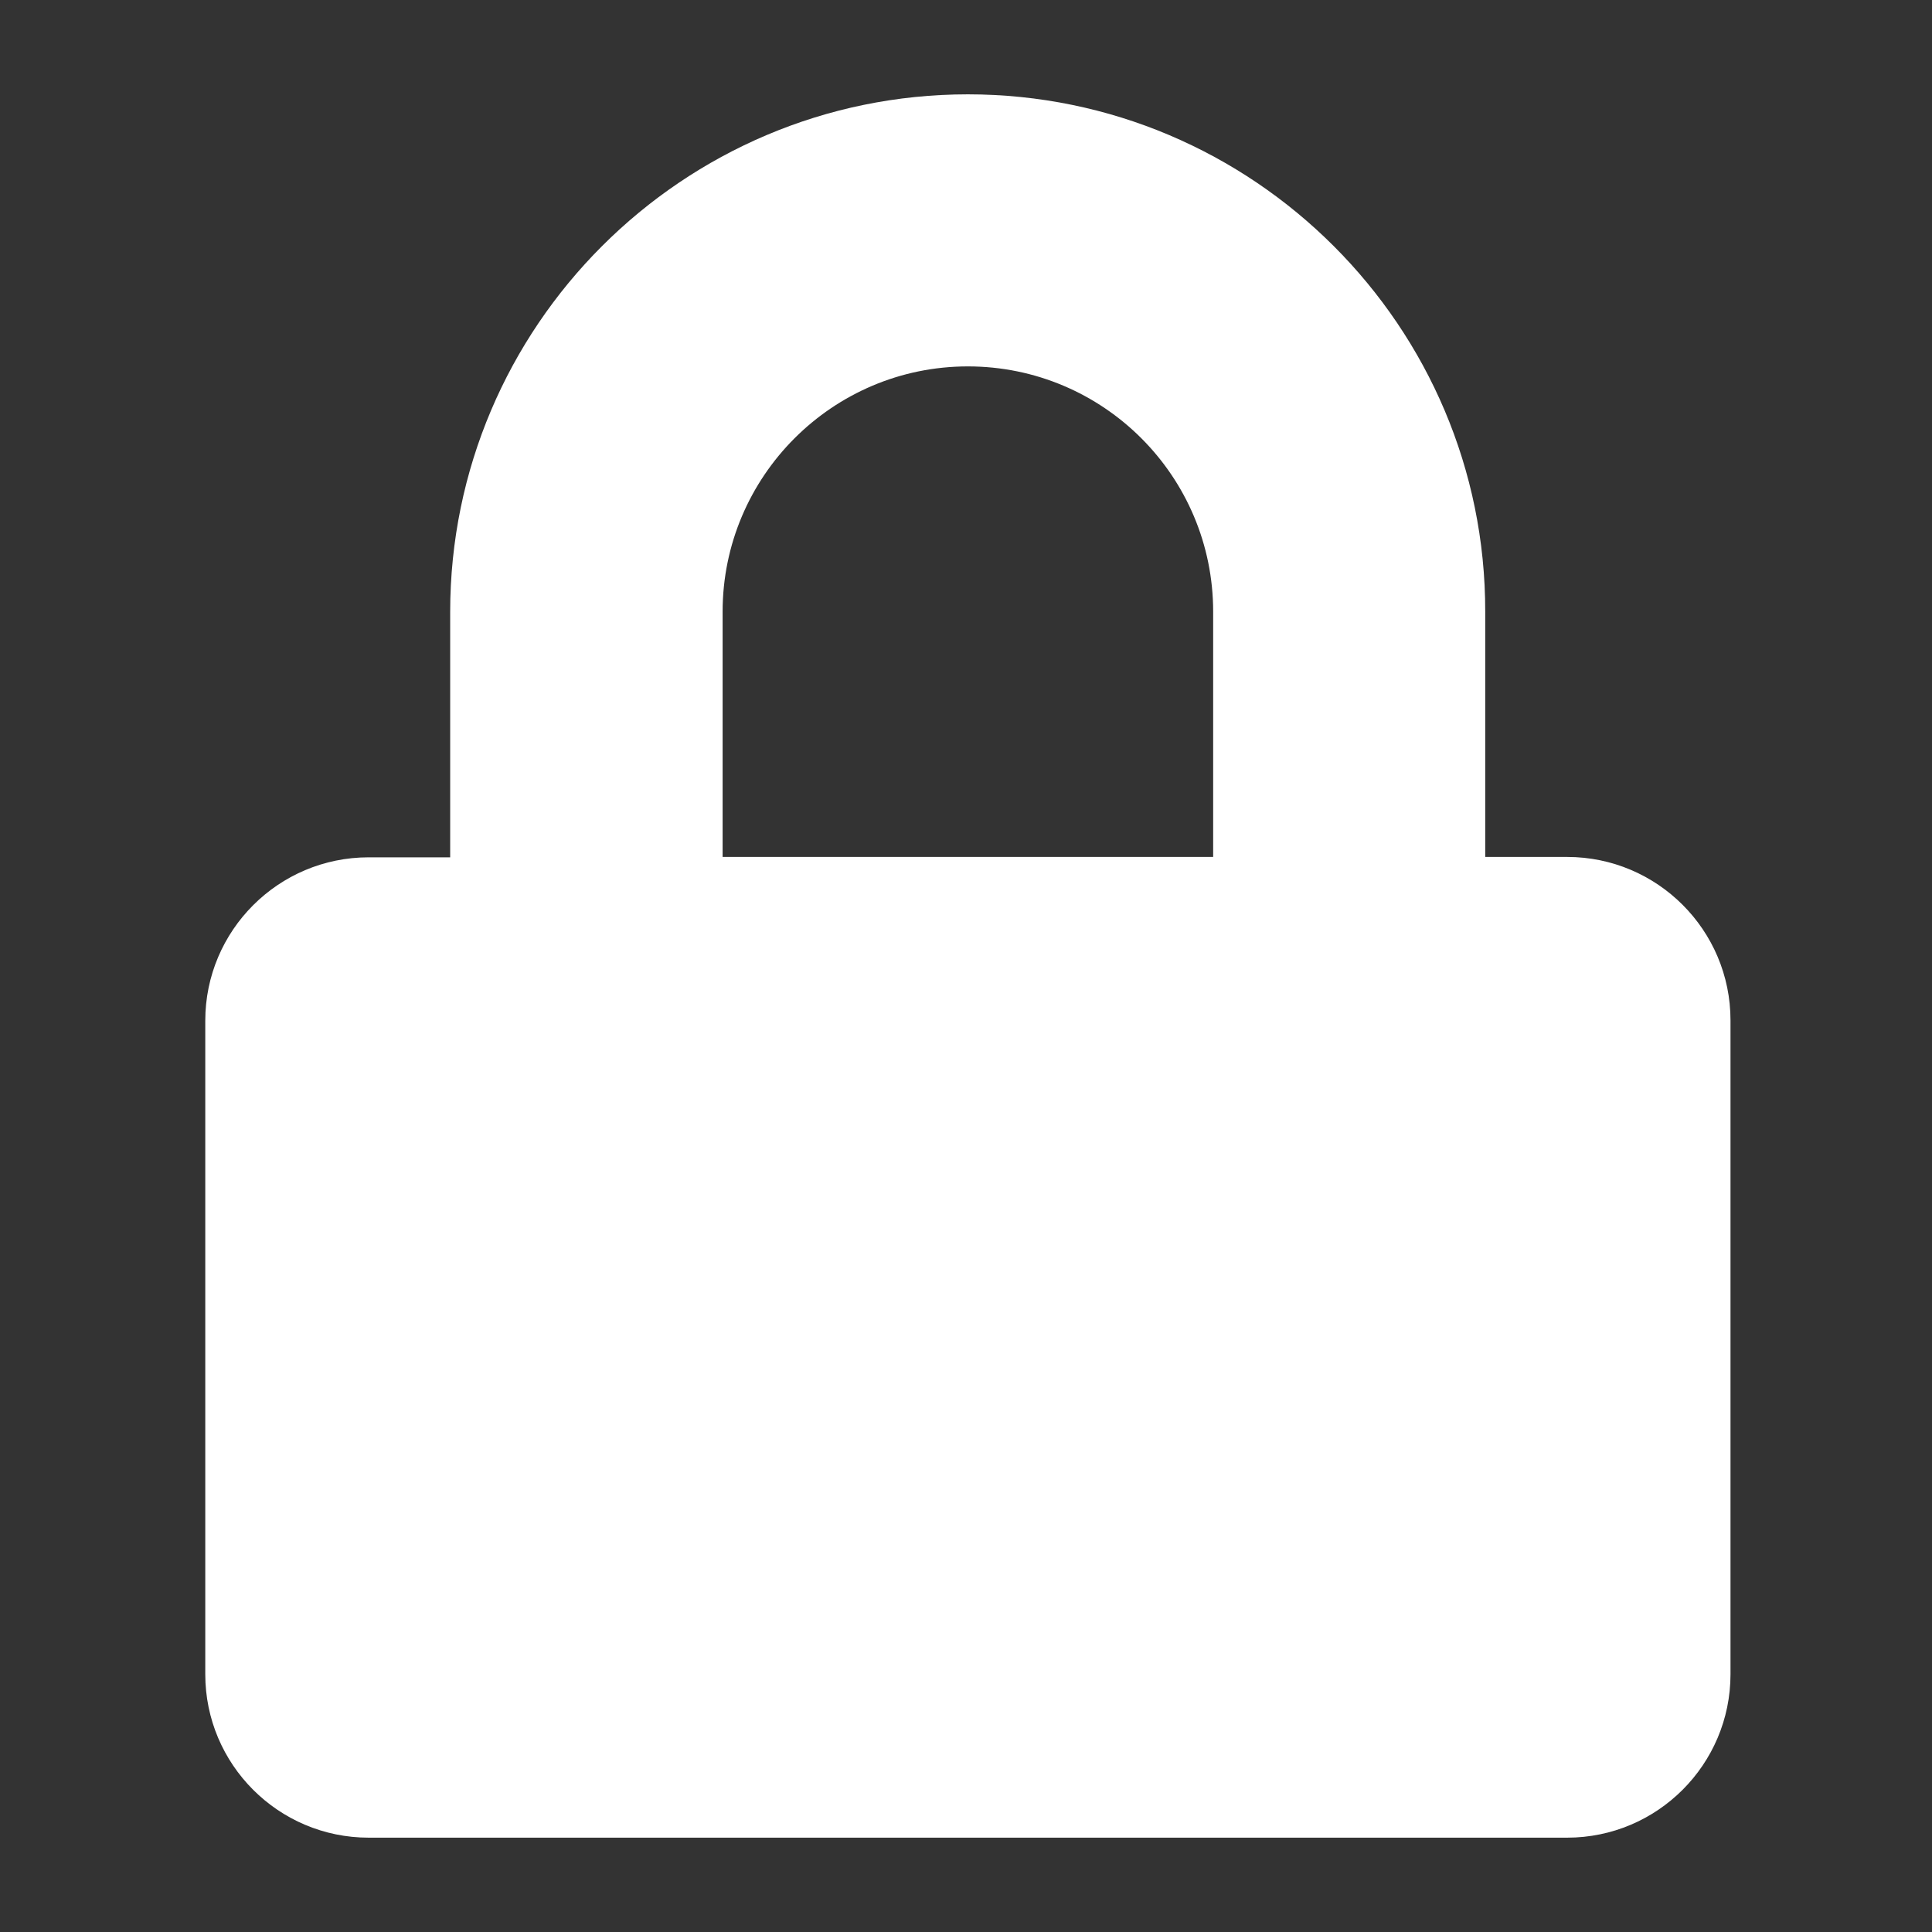 <?xml version="1.0" encoding="utf-8"?>
<!-- Generator: Adobe Illustrator 22.1.0, SVG Export Plug-In . SVG Version: 6.00 Build 0)  -->
<svg version="1.1" xmlns="http://www.w3.org/2000/svg" xmlns:xlink="http://www.w3.org/1999/xlink" x="0px" y="0px"
	 viewBox="0 0 512 512" style="enable-background:new 0 0 512 512;" xml:space="preserve">
<rect x="0" y="0" width="512" height="512" fill="#333333" stroke="none"/>
<style type="text/css">
	.st0{fill:#FFFFFF;}
</style>
<g id="圖層_1">
	<path class="st0" d="M415.3,227.1h-21.7v-65C393.7,86.5,332.1,25,256.5,25S119.3,86.5,119.3,162.2v65H97.7
		c-23.9,0-43.3,19.4-43.3,43.3v173.2c0,23.9,19.4,43.3,43.3,43.3h317.6c23.9,0,43.3-19.4,43.3-43.3V270.4
		C458.6,246.5,439.2,227.1,415.3,227.1z M321.5,227.1H191.5v-65c0-35.8,29.1-65,65-65s65,29.1,65,65V227.1z"/>
</g>
<g id="圖層_2">
</g>
</svg>

